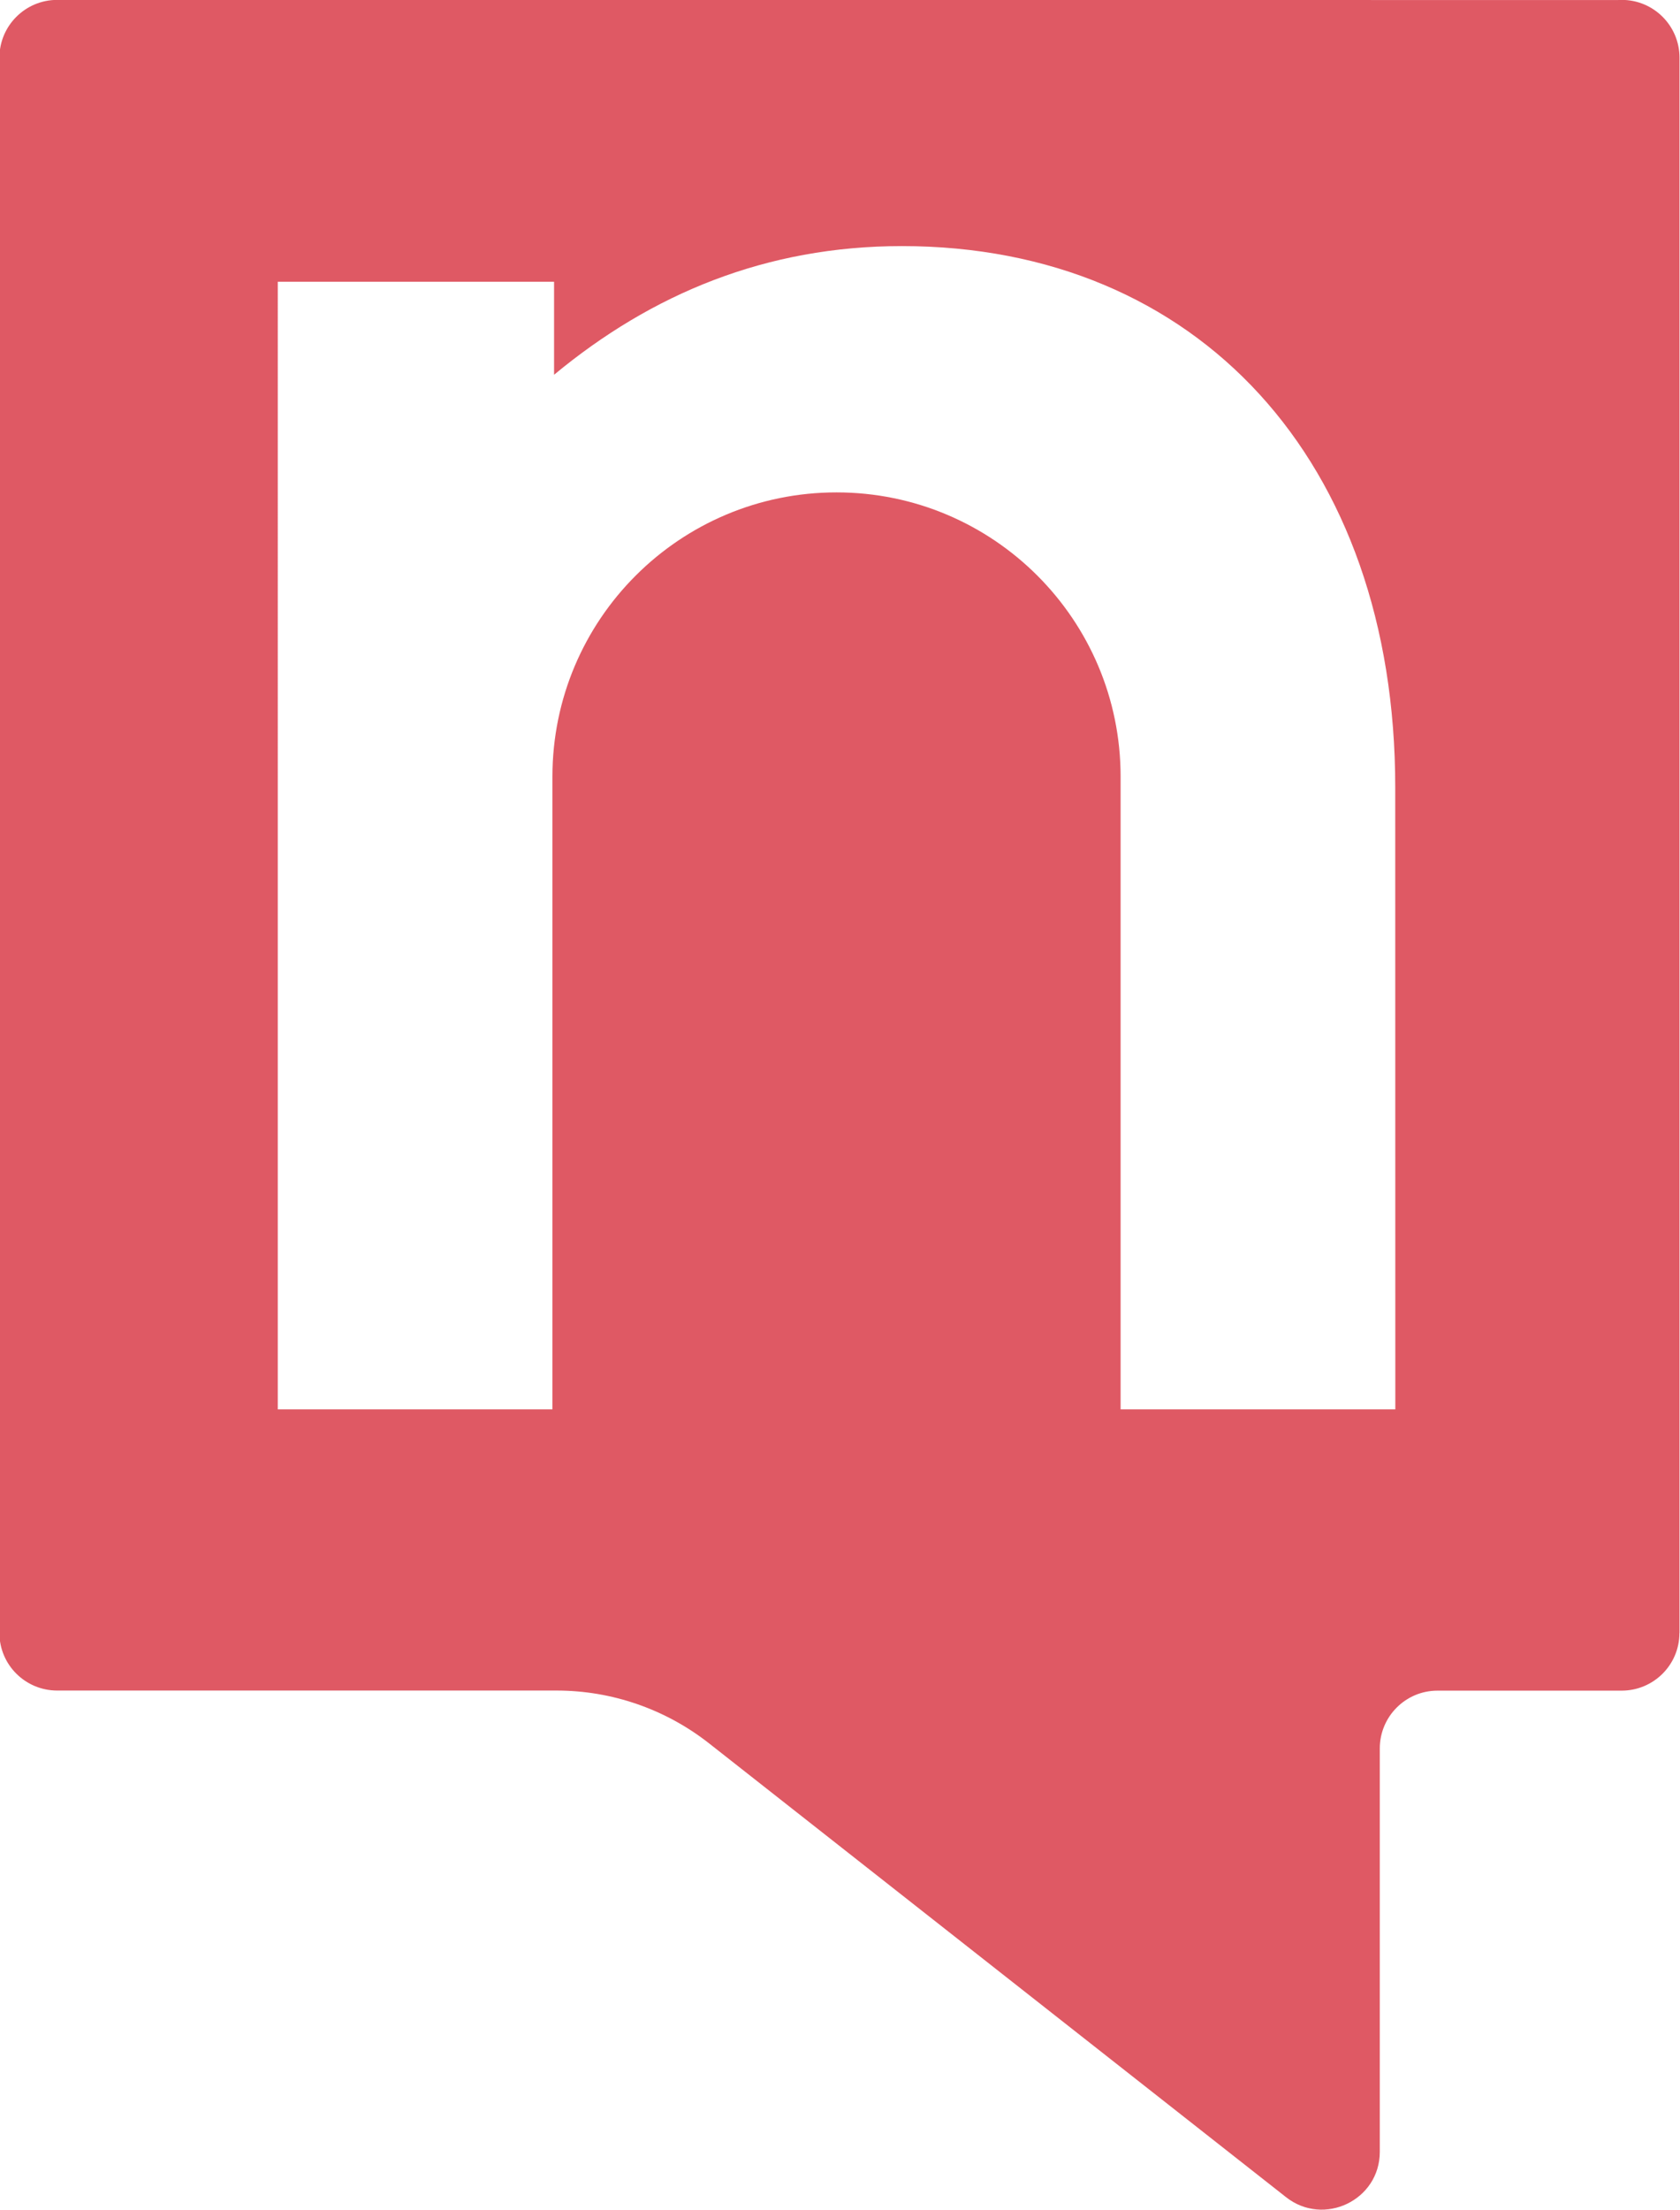 <svg xmlns:inkscape="http://www.inkscape.org/namespaces/inkscape" xmlns:sodipodi="http://sodipodi.sourceforge.net/DTD/sodipodi-0.dtd" xmlns="http://www.w3.org/2000/svg" xmlns:svg="http://www.w3.org/2000/svg" width="20mm" height="26.292mm" viewBox="0 0 20 26.292" id="svg20236" inkscape:version="1.1 (c68e22c387, 2021-05-23)" sodipodi:docname="nouvelle_com_2021_rot_favicon.svg"><defs id="defs20233"></defs><g inkscape:label="Ebene 1" inkscape:groupmode="layer" id="layer1"><g id="g20166" transform="matrix(1.033,0,0,-1.033,100.001,19.011)"><path d="M -77.451,-0.406 V 17.74 c 0,0.367 -0.298,0.665 -0.666,0.665 -0.212,-0.005 1.896,0 -18.03,0 -0.368,0 -0.666,-0.298 -0.666,-0.665 V -0.406 c 0,-0.366 0.298,-0.663 0.666,-0.663 h 5.756 c 0.637,0 1.255,-0.215 1.756,-0.608 l 6.649,-5.227 c 0.436,-0.344 1.081,-0.035 1.081,0.521 v 4.647 c 0,0.368 0.298,0.666 0.665,0.666 h 2.122 c 0.368,0 0.666,0.297 0.666,0.663 m -3.274,2.577 h -1.973 -1.186 -0.007 V 9.458 c 0,1.808 -1.466,3.274 -3.274,3.274 -1.808,0 -3.274,-1.466 -3.274,-3.274 V 2.17 h -1.6 -1.565 V 15.158 h 3.184 v -1.071 c 1.126,0.933 2.444,1.482 4.009,1.482 3.406,0 5.685,-2.471 5.685,-6.234 z" style="fill:#df5964;fill-opacity:1;fill-rule:nonzero;stroke:none;stroke-width:1.022" sodipodi:nodetypes="csccssssccsssscccccsssccccccssc" id="path5951"></path></g></g></svg>
